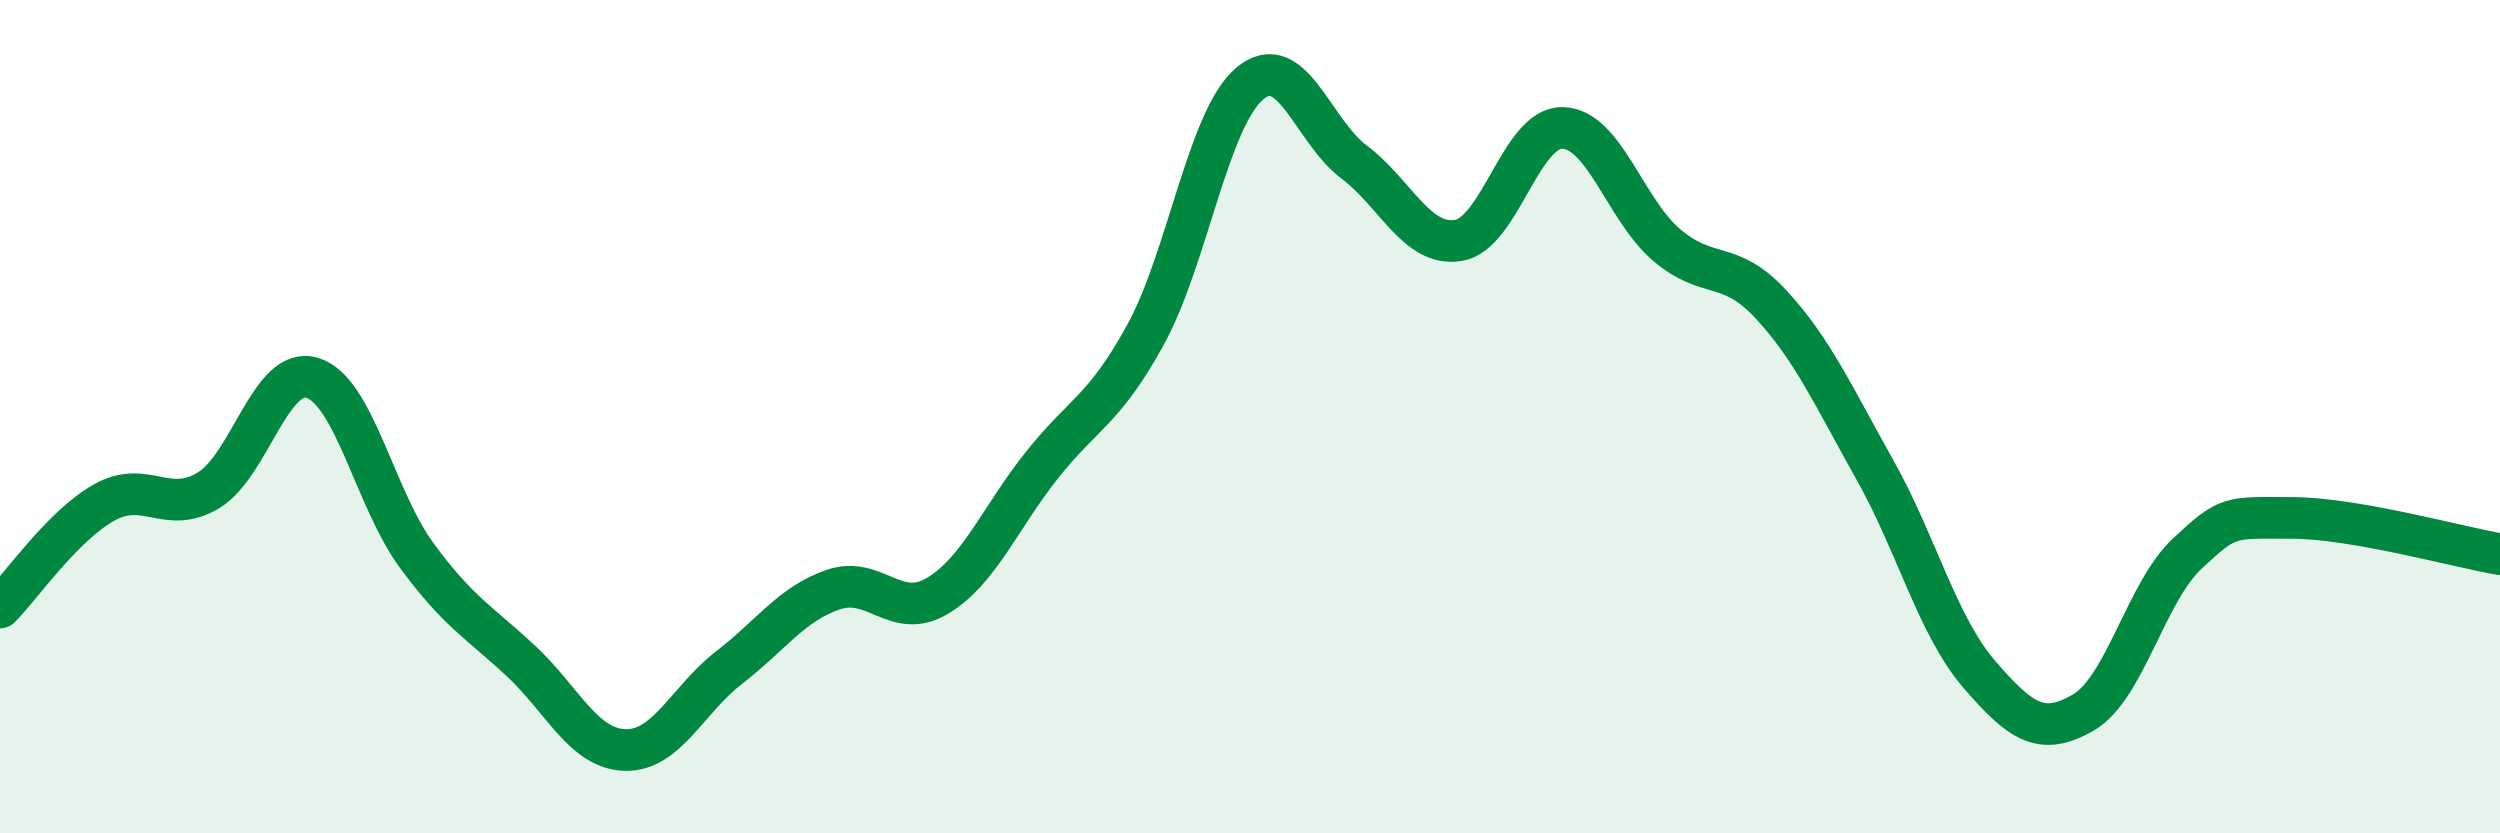 
    <svg width="60" height="20" viewBox="0 0 60 20" xmlns="http://www.w3.org/2000/svg">
      <path
        d="M 0,14.58 C 0.5,14.08 1.5,12.62 2.5,12.06 C 3.5,11.5 4,12.37 5,11.77 C 6,11.17 6.5,8.76 7.5,9.07 C 8.5,9.38 9,11.97 10,13.33 C 11,14.69 11.5,14.93 12.5,15.86 C 13.5,16.79 14,17.97 15,18 C 16,18.03 16.5,16.79 17.5,16.02 C 18.5,15.25 19,14.49 20,14.15 C 21,13.81 21.5,14.9 22.5,14.3 C 23.5,13.7 24,12.43 25,11.17 C 26,9.91 26.5,9.85 27.5,8.02 C 28.5,6.19 29,2.83 30,2 C 31,1.17 31.5,3.14 32.5,3.89 C 33.5,4.64 34,5.93 35,5.77 C 36,5.61 36.5,3.05 37.5,3.07 C 38.5,3.09 39,5.03 40,5.88 C 41,6.73 41.5,6.22 42.5,7.3 C 43.5,8.38 44,9.5 45,11.28 C 46,13.06 46.5,15.02 47.5,16.18 C 48.5,17.34 49,17.68 50,17.1 C 51,16.52 51.5,14.21 52.5,13.28 C 53.5,12.35 53.5,12.43 55,12.43 C 56.5,12.43 59,13.13 60,13.3L60 20L0 20Z"
        fill="#008740"
        opacity="0.1"
        stroke-linecap="round"
        stroke-linejoin="round"
      />
      <path
        d="M 0,14.58 C 0.5,14.08 1.5,12.62 2.5,12.06 C 3.5,11.5 4,12.37 5,11.77 C 6,11.17 6.5,8.76 7.5,9.07 C 8.5,9.38 9,11.97 10,13.33 C 11,14.69 11.5,14.93 12.5,15.86 C 13.5,16.79 14,17.97 15,18 C 16,18.03 16.5,16.79 17.5,16.02 C 18.5,15.25 19,14.49 20,14.15 C 21,13.81 21.5,14.9 22.5,14.3 C 23.5,13.7 24,12.43 25,11.17 C 26,9.91 26.5,9.85 27.5,8.02 C 28.5,6.19 29,2.83 30,2 C 31,1.17 31.5,3.14 32.5,3.89 C 33.5,4.64 34,5.93 35,5.77 C 36,5.61 36.5,3.05 37.5,3.07 C 38.5,3.09 39,5.03 40,5.88 C 41,6.73 41.5,6.22 42.5,7.3 C 43.5,8.38 44,9.5 45,11.28 C 46,13.06 46.5,15.02 47.5,16.18 C 48.5,17.34 49,17.68 50,17.1 C 51,16.52 51.5,14.21 52.5,13.28 C 53.5,12.35 53.5,12.43 55,12.43 C 56.5,12.43 59,13.13 60,13.3"
        stroke="#008740"
        stroke-width="1"
        fill="none"
        stroke-linecap="round"
        stroke-linejoin="round"
      />
    </svg>
  